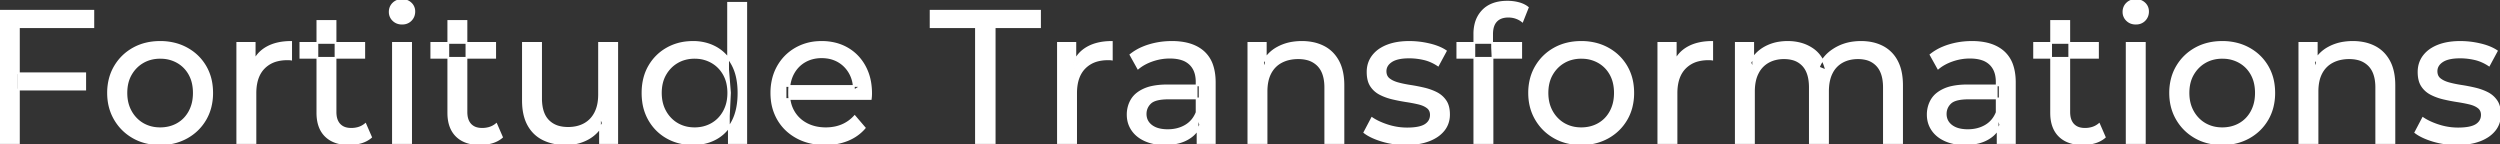 <svg width="1323.301" height="76.301" viewBox="0 0 1323.301 76.301" xmlns="http://www.w3.org/2000/svg"><rect x="0" y="0" width="1323.301" height="76.301" fill="#333333" stroke="none"/><g id="svgGroup" stroke-linecap="round" fill-rule="evenodd" font-size="9pt" stroke="#ffffff" stroke-width="0.25mm" fill="#ffffff" style="stroke:#ffffff;stroke-width:0.25mm;fill:#ffffff"><path d="M 928.4 75.7 L 918.8 75.7 L 918.8 22.7 L 928 22.7 L 928 36.8 L 926.5 33.2 Q 929 28 934.2 25.1 A 22.754 22.754 0 0 1 942.154 22.484 A 29.419 29.419 0 0 1 946.3 22.2 A 25.806 25.806 0 0 1 953.067 23.052 A 20.811 20.811 0 0 1 959.4 25.95 Q 964.9 29.7 966.6 37.3 L 962.7 35.7 A 19.684 19.684 0 0 1 970.184 26.493 A 24.542 24.542 0 0 1 971.1 25.9 A 24.828 24.828 0 0 1 981.225 22.432 A 31.643 31.643 0 0 1 985.1 22.2 Q 991.5 22.2 996.4 24.7 A 17.687 17.687 0 0 1 1003.964 32.142 A 21.369 21.369 0 0 1 1004.05 32.3 A 21.316 21.316 0 0 1 1006.024 37.675 Q 1006.8 41.057 1006.8 45.2 L 1006.8 75.7 L 997.2 75.7 L 997.2 46.3 A 26.295 26.295 0 0 0 996.866 41.961 Q 996.479 39.651 995.642 37.815 A 11.695 11.695 0 0 0 993.6 34.7 A 11.765 11.765 0 0 0 987.301 31.186 A 17.722 17.722 0 0 0 983.5 30.8 A 19.484 19.484 0 0 0 979.132 31.27 A 15.308 15.308 0 0 0 975.1 32.8 A 13.358 13.358 0 0 0 969.673 38.458 A 16.185 16.185 0 0 0 969.55 38.7 Q 967.859 42.082 967.634 46.893 A 32.325 32.325 0 0 0 967.6 48.4 L 967.6 75.7 L 958 75.7 L 958 46.3 Q 958 41.277 956.489 37.871 A 11.735 11.735 0 0 0 954.45 34.7 A 11.507 11.507 0 0 0 948.488 31.264 Q 946.605 30.808 944.371 30.8 A 22.245 22.245 0 0 0 944.3 30.8 A 18.762 18.762 0 0 0 939.746 31.332 A 15.304 15.304 0 0 0 936 32.8 A 13.621 13.621 0 0 0 930.591 38.339 A 16.519 16.519 0 0 0 930.4 38.7 A 16.917 16.917 0 0 0 928.964 42.774 Q 928.4 45.319 928.4 48.4 L 928.4 75.7 Z M 460.9 52.4 L 415.8 52.4 L 415.8 45.5 L 455.9 45.5 L 452 47.9 Q 452.1 42.8 449.9 38.8 Q 447.7 34.8 443.85 32.55 A 16.407 16.407 0 0 0 437.67 30.478 A 20.958 20.958 0 0 0 434.9 30.3 A 18.951 18.951 0 0 0 429.657 31.002 A 16.245 16.245 0 0 0 426 32.55 Q 422.1 34.8 419.9 38.85 Q 417.7 42.9 417.7 48.1 L 417.7 49.7 A 19.574 19.574 0 0 0 418.508 55.408 A 17.088 17.088 0 0 0 420.15 59.15 Q 422.6 63.3 427 65.6 Q 431.4 67.9 437.1 67.9 A 23.904 23.904 0 0 0 442.316 67.351 A 20.04 20.04 0 0 0 445.65 66.3 Q 449.5 64.7 452.4 61.5 L 457.7 67.7 Q 454.1 71.9 448.75 74.1 A 29.254 29.254 0 0 1 440.803 76.085 A 36.365 36.365 0 0 1 436.8 76.3 Q 428.3 76.3 421.85 72.8 Q 415.4 69.3 411.85 63.2 A 26.235 26.235 0 0 1 408.471 52.578 A 32.734 32.734 0 0 1 408.3 49.2 A 30.8 30.8 0 0 1 409.274 41.315 A 25.671 25.671 0 0 1 411.75 35.2 Q 415.2 29.1 421.25 25.65 A 26.427 26.427 0 0 1 432.563 22.285 A 31.98 31.98 0 0 1 434.9 22.2 A 29.623 29.623 0 0 1 442.468 23.132 A 24.537 24.537 0 0 1 448.5 25.6 Q 454.4 29 457.75 35.15 A 27.193 27.193 0 0 1 460.704 44.105 A 35.51 35.51 0 0 1 461.1 49.5 Q 461.1 49.913 461.076 50.42 A 30.412 30.412 0 0 1 461.05 50.9 A 20.408 20.408 0 0 1 460.968 51.861 A 16.896 16.896 0 0 1 460.9 52.4 Z M 670.4 75.7 L 660.8 75.7 L 660.8 22.7 L 670 22.7 L 670 37 L 668.5 33.2 A 18.37 18.37 0 0 1 676.332 25.192 A 22.304 22.304 0 0 1 676.5 25.1 A 24.103 24.103 0 0 1 684.337 22.547 A 31.596 31.596 0 0 1 689.1 22.2 A 28.681 28.681 0 0 1 695.123 22.806 A 22.401 22.401 0 0 1 700.55 24.7 Q 705.5 27.2 708.3 32.3 Q 710.705 36.681 711.044 43.053 A 40.392 40.392 0 0 1 711.1 45.2 L 711.1 75.7 L 701.5 75.7 L 701.5 46.3 A 25.194 25.194 0 0 0 701.143 41.91 Q 700.721 39.53 699.8 37.655 A 11.609 11.609 0 0 0 697.75 34.7 A 12.249 12.249 0 0 0 691.696 31.305 Q 689.645 30.8 687.2 30.8 A 21.974 21.974 0 0 0 682.704 31.24 A 16.755 16.755 0 0 0 678.3 32.8 Q 674.5 34.8 672.45 38.7 A 16.742 16.742 0 0 0 670.945 42.924 Q 670.4 45.41 670.4 48.4 L 670.4 75.7 Z M 1226.7 75.7 L 1217.1 75.7 L 1217.1 22.7 L 1226.3 22.7 L 1226.3 37 L 1224.8 33.2 A 18.37 18.37 0 0 1 1232.632 25.192 A 22.304 22.304 0 0 1 1232.8 25.1 A 24.103 24.103 0 0 1 1240.637 22.547 A 31.596 31.596 0 0 1 1245.4 22.2 A 28.681 28.681 0 0 1 1251.423 22.806 A 22.401 22.401 0 0 1 1256.85 24.7 Q 1261.8 27.2 1264.6 32.3 Q 1267.005 36.681 1267.344 43.053 A 40.392 40.392 0 0 1 1267.4 45.2 L 1267.4 75.7 L 1257.8 75.7 L 1257.8 46.3 A 25.194 25.194 0 0 0 1257.443 41.91 Q 1257.021 39.53 1256.1 37.655 A 11.609 11.609 0 0 0 1254.05 34.7 A 12.249 12.249 0 0 0 1247.996 31.305 Q 1245.945 30.8 1243.5 30.8 A 21.974 21.974 0 0 0 1239.004 31.24 A 16.755 16.755 0 0 0 1234.6 32.8 Q 1230.8 34.8 1228.75 38.7 A 16.742 16.742 0 0 0 1227.245 42.924 Q 1226.7 45.41 1226.7 48.4 L 1226.7 75.7 Z M 276.8 53.2 L 276.8 22.7 L 286.4 22.7 L 286.4 52.1 A 25.835 25.835 0 0 0 286.748 56.491 Q 287.156 58.853 288.043 60.717 A 11.588 11.588 0 0 0 290.15 63.8 A 12.249 12.249 0 0 0 296.204 67.196 Q 298.255 67.7 300.7 67.7 Q 305.7 67.7 309.4 65.65 Q 313.1 63.6 315.1 59.65 A 17.769 17.769 0 0 0 316.661 54.988 Q 317.059 52.937 317.096 50.589 A 30.758 30.758 0 0 0 317.1 50.1 L 317.1 22.7 L 326.7 22.7 L 326.7 75.7 L 317.6 75.7 L 317.6 61.4 L 319.1 65.2 Q 316.5 70.5 311.3 73.4 A 23.055 23.055 0 0 1 301.6 76.23 A 27.853 27.853 0 0 1 299.6 76.3 A 31.474 31.474 0 0 1 293.588 75.751 A 24.038 24.038 0 0 1 287.65 73.8 Q 282.5 71.3 279.65 66.15 Q 277.167 61.664 276.847 55.167 A 39.987 39.987 0 0 1 276.8 53.2 Z M 722.2 70.1 L 726.2 62.5 Q 729.374 64.647 733.942 66.185 A 46.577 46.577 0 0 0 734.6 66.4 Q 739.6 68 744.8 68 Q 751.5 68 754.45 66.1 A 6.834 6.834 0 0 0 756.248 64.464 Q 757.328 63.022 757.395 61.064 A 7.64 7.64 0 0 0 757.4 60.8 A 5.567 5.567 0 0 0 757.147 59.08 A 4.447 4.447 0 0 0 755.6 56.9 Q 754.039 55.686 751.613 54.999 A 18.238 18.238 0 0 0 750.85 54.8 Q 747.9 54.1 744.3 53.55 Q 740.7 53 737.1 52.15 A 29.805 29.805 0 0 1 732.235 50.567 A 26.155 26.155 0 0 1 730.5 49.75 Q 727.5 48.2 725.7 45.45 A 10.069 10.069 0 0 1 724.438 42.578 Q 724.085 41.291 723.964 39.764 A 20.991 20.991 0 0 1 723.9 38.1 Q 723.9 33.3 726.6 29.7 A 15.664 15.664 0 0 1 731.113 25.686 A 20.917 20.917 0 0 1 734.25 24.15 Q 738.886 22.324 745.144 22.208 A 46.213 46.213 0 0 1 746 22.2 A 46.134 46.134 0 0 1 756.216 23.373 A 50.836 50.836 0 0 1 756.55 23.45 Q 760.995 24.489 764.094 26.252 A 18.335 18.335 0 0 1 765.3 27 L 761.2 34.6 Q 757.6 32.2 753.7 31.3 Q 749.8 30.4 745.9 30.4 Q 739.6 30.4 736.5 32.45 Q 733.4 34.5 733.4 37.7 A 6.291 6.291 0 0 0 733.629 39.444 A 4.601 4.601 0 0 0 735.25 41.85 A 10.927 10.927 0 0 0 737.3 43.103 Q 738.529 43.688 740.05 44.1 Q 743 44.9 746.6 45.45 Q 750.2 46 753.8 46.85 A 30.959 30.959 0 0 1 758.245 48.246 A 26.281 26.281 0 0 1 760.35 49.2 Q 763.3 50.7 765.15 53.4 Q 766.697 55.659 766.951 59.176 A 19.85 19.85 0 0 1 767 60.6 A 13.78 13.78 0 0 1 766.186 65.398 A 12.483 12.483 0 0 1 764.2 68.9 A 16.057 16.057 0 0 1 760.064 72.51 A 22.169 22.169 0 0 1 756.3 74.35 A 27.727 27.727 0 0 1 751.079 75.75 Q 748.498 76.193 745.552 76.279 A 49.484 49.484 0 0 1 744.1 76.3 Q 737.5 76.3 731.55 74.5 A 42.271 42.271 0 0 1 727.603 73.103 Q 725.789 72.351 724.306 71.495 A 19.582 19.582 0 0 1 722.2 70.1 Z M 1278.5 70.1 L 1282.5 62.5 Q 1285.674 64.647 1290.242 66.185 A 46.577 46.577 0 0 0 1290.9 66.4 Q 1295.9 68 1301.1 68 Q 1307.8 68 1310.75 66.1 A 6.834 6.834 0 0 0 1312.548 64.464 Q 1313.628 63.022 1313.695 61.064 A 7.64 7.64 0 0 0 1313.7 60.8 A 5.567 5.567 0 0 0 1313.447 59.08 A 4.447 4.447 0 0 0 1311.9 56.9 Q 1310.339 55.686 1307.913 54.999 A 18.238 18.238 0 0 0 1307.15 54.8 Q 1304.2 54.1 1300.6 53.55 Q 1297 53 1293.4 52.15 A 29.805 29.805 0 0 1 1288.535 50.567 A 26.155 26.155 0 0 1 1286.8 49.75 Q 1283.8 48.2 1282 45.45 A 10.069 10.069 0 0 1 1280.738 42.578 Q 1280.385 41.291 1280.264 39.764 A 20.991 20.991 0 0 1 1280.2 38.1 Q 1280.2 33.3 1282.9 29.7 A 15.664 15.664 0 0 1 1287.413 25.686 A 20.917 20.917 0 0 1 1290.55 24.15 Q 1295.186 22.324 1301.444 22.208 A 46.213 46.213 0 0 1 1302.3 22.2 A 46.134 46.134 0 0 1 1312.516 23.373 A 50.836 50.836 0 0 1 1312.85 23.45 Q 1317.295 24.489 1320.394 26.252 A 18.335 18.335 0 0 1 1321.6 27 L 1317.5 34.6 Q 1313.9 32.2 1310 31.3 Q 1306.1 30.4 1302.2 30.4 Q 1295.9 30.4 1292.8 32.45 Q 1289.7 34.5 1289.7 37.7 A 6.291 6.291 0 0 0 1289.929 39.444 A 4.601 4.601 0 0 0 1291.55 41.85 A 10.927 10.927 0 0 0 1293.6 43.103 Q 1294.829 43.688 1296.35 44.1 Q 1299.3 44.9 1302.9 45.45 Q 1306.5 46 1310.1 46.85 A 30.959 30.959 0 0 1 1314.545 48.246 A 26.281 26.281 0 0 1 1316.65 49.2 Q 1319.6 50.7 1321.45 53.4 Q 1322.997 55.659 1323.251 59.176 A 19.85 19.85 0 0 1 1323.3 60.6 A 13.78 13.78 0 0 1 1322.486 65.398 A 12.483 12.483 0 0 1 1320.5 68.9 A 16.057 16.057 0 0 1 1316.364 72.51 A 22.169 22.169 0 0 1 1312.6 74.35 A 27.727 27.727 0 0 1 1307.379 75.75 Q 1304.798 76.193 1301.852 76.279 A 49.484 49.484 0 0 1 1300.4 76.3 Q 1293.8 76.3 1287.85 74.5 A 42.271 42.271 0 0 1 1283.903 73.103 Q 1282.089 72.351 1280.606 71.495 A 19.582 19.582 0 0 1 1278.5 70.1 Z M 526.5 75.7 L 516.6 75.7 L 516.6 14.4 L 492.6 14.4 L 492.6 5.7 L 550.5 5.7 L 550.5 14.4 L 526.5 14.4 L 526.5 75.7 Z M 10 75.7 L 0 75.7 L 0 5.7 L 49.4 5.7 L 49.4 14.4 L 10 14.4 L 10 75.7 Z M 790 75.7 L 780.4 75.7 L 780.4 18 A 21.645 21.645 0 0 1 781.033 12.619 A 15.355 15.355 0 0 1 784.95 5.55 Q 789.211 1.196 796.849 0.919 A 29.058 29.058 0 0 1 797.9 0.9 Q 801 0.9 803.85 1.65 A 14.375 14.375 0 0 1 806.638 2.687 A 11.617 11.617 0 0 1 808.7 4 L 805.8 11.3 Q 804.3 10.1 802.4 9.45 Q 800.5 8.8 798.4 8.8 A 11.971 11.971 0 0 0 795.873 9.05 Q 794.304 9.389 793.126 10.188 A 6.651 6.651 0 0 0 792 11.15 Q 789.8 13.5 789.8 18.1 L 789.8 25.2 L 790 29.6 L 790 75.7 Z M 643 75.7 L 633.9 75.7 L 633.9 64.5 L 633.4 62.4 L 633.4 43.3 A 16.79 16.79 0 0 0 632.982 39.437 Q 632.269 36.421 630.342 34.346 A 10.596 10.596 0 0 0 629.85 33.85 A 11.125 11.125 0 0 0 625.742 31.446 Q 624.016 30.857 621.901 30.635 A 25.895 25.895 0 0 0 619.2 30.5 Q 614.5 30.5 610 32.05 A 26.853 26.853 0 0 0 605.732 33.928 A 20.968 20.968 0 0 0 602.4 36.2 L 598.4 29 A 27.191 27.191 0 0 1 604.815 25.197 A 33.816 33.816 0 0 1 608.25 23.95 Q 614 22.2 620.3 22.2 A 35.973 35.973 0 0 1 626.842 22.757 Q 633.113 23.919 637.1 27.5 A 16.577 16.577 0 0 1 641.768 34.907 Q 642.649 37.632 642.9 40.954 A 36.439 36.439 0 0 1 643 43.7 L 643 75.7 Z M 1066.5 75.7 L 1057.4 75.7 L 1057.4 64.5 L 1056.9 62.4 L 1056.9 43.3 A 16.79 16.79 0 0 0 1056.482 39.437 Q 1055.769 36.421 1053.842 34.346 A 10.596 10.596 0 0 0 1053.35 33.85 A 11.125 11.125 0 0 0 1049.242 31.446 Q 1047.516 30.857 1045.401 30.635 A 25.895 25.895 0 0 0 1042.7 30.5 Q 1038 30.5 1033.5 32.05 A 26.853 26.853 0 0 0 1029.232 33.928 A 20.968 20.968 0 0 0 1025.9 36.2 L 1021.9 29 A 27.191 27.191 0 0 1 1028.315 25.197 A 33.816 33.816 0 0 1 1031.75 23.95 Q 1037.5 22.2 1043.8 22.2 A 35.973 35.973 0 0 1 1050.342 22.757 Q 1056.613 23.919 1060.6 27.5 A 16.577 16.577 0 0 1 1065.268 34.907 Q 1066.149 37.632 1066.4 40.954 A 36.439 36.439 0 0 1 1066.5 43.7 L 1066.5 75.7 Z M 135.2 75.7 L 125.6 75.7 L 125.6 22.7 L 134.8 22.7 L 134.8 37.1 L 133.9 33.5 Q 136.1 28 141.3 25.1 Q 146.194 22.371 153.214 22.21 A 38.742 38.742 0 0 1 154.1 22.2 L 154.1 31.5 A 7.339 7.339 0 0 0 153.299 31.41 A 6.32 6.32 0 0 0 152.95 31.4 L 151.9 31.4 A 20.808 20.808 0 0 0 146.677 32.021 A 14.71 14.71 0 0 0 139.7 36 Q 135.735 40.054 135.264 47.291 A 30.941 30.941 0 0 0 135.2 49.3 L 135.2 75.7 Z M 569.6 75.7 L 560 75.7 L 560 22.7 L 569.2 22.7 L 569.2 37.1 L 568.3 33.5 Q 570.5 28 575.7 25.1 Q 580.594 22.371 587.614 22.21 A 38.742 38.742 0 0 1 588.5 22.2 L 588.5 31.5 A 7.339 7.339 0 0 0 587.699 31.41 A 6.32 6.32 0 0 0 587.35 31.4 L 586.3 31.4 A 20.808 20.808 0 0 0 581.077 32.021 A 14.71 14.71 0 0 0 574.1 36 Q 570.135 40.054 569.664 47.291 A 30.941 30.941 0 0 0 569.6 49.3 L 569.6 75.7 Z M 887.4 75.7 L 877.8 75.7 L 877.8 22.7 L 887 22.7 L 887 37.1 L 886.1 33.5 Q 888.3 28 893.5 25.1 Q 898.394 22.371 905.414 22.21 A 38.742 38.742 0 0 1 906.3 22.2 L 906.3 31.5 A 7.339 7.339 0 0 0 905.499 31.41 A 6.32 6.32 0 0 0 905.15 31.4 L 904.1 31.4 A 20.808 20.808 0 0 0 898.877 32.021 A 14.71 14.71 0 0 0 891.9 36 Q 887.935 40.054 887.464 47.291 A 30.941 30.941 0 0 0 887.4 49.3 L 887.4 75.7 Z M 618.2 45.2 L 635 45.2 L 635 52.1 L 618.6 52.1 A 33.801 33.801 0 0 0 615.388 52.241 Q 612.241 52.543 610.361 53.491 A 5.98 5.98 0 0 0 608.9 54.5 A 8.038 8.038 0 0 0 606.913 57.424 A 7.947 7.947 0 0 0 606.4 60.3 A 7.892 7.892 0 0 0 607.059 63.566 Q 607.793 65.203 609.345 66.431 A 9.596 9.596 0 0 0 609.5 66.55 A 10.572 10.572 0 0 0 612.901 68.227 Q 615.157 68.9 618.1 68.9 Q 623.5 68.9 627.55 66.5 Q 631.6 64.1 633.4 59.5 L 635.3 66.1 A 14.63 14.63 0 0 1 629.685 72.879 A 18.623 18.623 0 0 1 628.6 73.55 Q 624.329 75.997 618.079 76.267 A 36.629 36.629 0 0 1 616.5 76.3 A 29.483 29.483 0 0 1 611.287 75.861 A 21.944 21.944 0 0 1 606.15 74.3 Q 601.7 72.3 599.3 68.75 Q 596.9 65.2 596.9 60.7 A 15.524 15.524 0 0 1 597.982 54.874 A 14.759 14.759 0 0 1 598.95 52.9 A 12.271 12.271 0 0 1 602.189 49.321 Q 603.589 48.262 605.391 47.419 A 21.869 21.869 0 0 1 605.65 47.3 A 20.383 20.383 0 0 1 609.583 46.023 Q 613.255 45.2 618.2 45.2 Z M 1041.7 45.2 L 1058.5 45.2 L 1058.5 52.1 L 1042.1 52.1 A 33.801 33.801 0 0 0 1038.888 52.241 Q 1035.741 52.543 1033.861 53.491 A 5.98 5.98 0 0 0 1032.4 54.5 A 8.038 8.038 0 0 0 1030.413 57.424 A 7.947 7.947 0 0 0 1029.9 60.3 A 7.892 7.892 0 0 0 1030.559 63.566 Q 1031.293 65.203 1032.845 66.431 A 9.596 9.596 0 0 0 1033 66.55 A 10.572 10.572 0 0 0 1036.401 68.227 Q 1038.657 68.9 1041.6 68.9 Q 1047 68.9 1051.05 66.5 Q 1055.1 64.1 1056.9 59.5 L 1058.8 66.1 A 14.63 14.63 0 0 1 1053.185 72.879 A 18.623 18.623 0 0 1 1052.1 73.55 Q 1047.829 75.997 1041.579 76.267 A 36.629 36.629 0 0 1 1040 76.3 A 29.483 29.483 0 0 1 1034.787 75.861 A 21.944 21.944 0 0 1 1029.65 74.3 Q 1025.2 72.3 1022.8 68.75 Q 1020.4 65.2 1020.4 60.7 A 15.524 15.524 0 0 1 1021.482 54.874 A 14.759 14.759 0 0 1 1022.45 52.9 A 12.271 12.271 0 0 1 1025.689 49.321 Q 1027.089 48.262 1028.891 47.419 A 21.869 21.869 0 0 1 1029.15 47.3 A 20.383 20.383 0 0 1 1033.083 46.023 Q 1036.755 45.2 1041.7 45.2 Z M 168 59.7 L 168 11.1 L 177.6 11.1 L 177.6 59.3 Q 177.6 62.39 178.71 64.447 A 6.948 6.948 0 0 0 179.75 65.9 A 6.955 6.955 0 0 0 183.16 67.877 Q 184.284 68.17 185.621 68.197 A 13.578 13.578 0 0 0 185.9 68.2 A 13.377 13.377 0 0 0 189.43 67.755 A 10.396 10.396 0 0 0 193.4 65.7 L 196.4 72.6 Q 194.2 74.5 191.15 75.4 Q 188.1 76.3 184.8 76.3 Q 178.46 76.3 174.381 73.6 A 13.455 13.455 0 0 1 172.4 72 Q 168.337 68.029 168.026 60.903 A 27.594 27.594 0 0 1 168 59.7 Z M 237.3 59.7 L 237.3 11.1 L 246.9 11.1 L 246.9 59.3 Q 246.9 62.39 248.01 64.447 A 6.948 6.948 0 0 0 249.05 65.9 A 6.955 6.955 0 0 0 252.46 67.877 Q 253.584 68.17 254.921 68.197 A 13.578 13.578 0 0 0 255.2 68.2 A 13.377 13.377 0 0 0 258.73 67.755 A 10.396 10.396 0 0 0 262.7 65.7 L 265.7 72.6 Q 263.5 74.5 260.45 75.4 Q 257.4 76.3 254.1 76.3 Q 247.76 76.3 243.681 73.6 A 13.455 13.455 0 0 1 241.7 72 Q 237.637 68.029 237.326 60.903 A 27.594 27.594 0 0 1 237.3 59.7 Z M 1085.7 59.7 L 1085.7 11.1 L 1095.3 11.1 L 1095.3 59.3 Q 1095.3 62.39 1096.41 64.447 A 6.948 6.948 0 0 0 1097.45 65.9 A 6.955 6.955 0 0 0 1100.86 67.877 Q 1101.984 68.17 1103.321 68.197 A 13.578 13.578 0 0 0 1103.6 68.2 A 13.377 13.377 0 0 0 1107.13 67.755 A 10.396 10.396 0 0 0 1111.1 65.7 L 1114.1 72.6 Q 1111.9 74.5 1108.85 75.4 Q 1105.8 76.3 1102.5 76.3 Q 1096.16 76.3 1092.081 73.6 A 13.455 13.455 0 0 1 1090.1 72 Q 1086.037 68.029 1085.726 60.903 A 27.594 27.594 0 0 1 1085.7 59.7 Z M 76.808 75.313 A 31.21 31.21 0 0 0 84.8 76.3 A 33.712 33.712 0 0 0 87.704 76.177 A 27.596 27.596 0 0 0 98.95 72.8 Q 105.2 69.3 108.75 63.2 A 25.263 25.263 0 0 0 111.298 57.086 A 29.979 29.979 0 0 0 112.3 49.2 A 32.706 32.706 0 0 0 112.019 44.855 A 25.706 25.706 0 0 0 108.75 35.15 Q 105.2 29.1 98.95 25.65 A 26.793 26.793 0 0 0 93.165 23.292 A 31.073 31.073 0 0 0 84.8 22.2 Q 76.8 22.2 70.6 25.65 Q 64.4 29.1 60.8 35.2 A 25.071 25.071 0 0 0 58.216 41.315 A 29.587 29.587 0 0 0 57.2 49.2 Q 57.2 57 60.8 63.15 Q 64.4 69.3 70.6 72.8 A 26.145 26.145 0 0 0 76.808 75.313 Z M 829.008 75.313 A 31.21 31.21 0 0 0 837 76.3 A 33.712 33.712 0 0 0 839.904 76.177 A 27.596 27.596 0 0 0 851.15 72.8 Q 857.4 69.3 860.95 63.2 A 25.263 25.263 0 0 0 863.498 57.086 A 29.979 29.979 0 0 0 864.5 49.2 A 32.706 32.706 0 0 0 864.219 44.855 A 25.706 25.706 0 0 0 860.95 35.15 Q 857.4 29.1 851.15 25.65 A 26.793 26.793 0 0 0 845.365 23.292 A 31.073 31.073 0 0 0 837 22.2 Q 829 22.2 822.8 25.65 Q 816.6 29.1 813 35.2 A 25.071 25.071 0 0 0 810.416 41.315 A 29.587 29.587 0 0 0 809.4 49.2 Q 809.4 57 813 63.15 Q 816.6 69.3 822.8 72.8 A 26.145 26.145 0 0 0 829.008 75.313 Z M 1168.308 75.313 A 31.21 31.21 0 0 0 1176.3 76.3 A 33.712 33.712 0 0 0 1179.204 76.177 A 27.596 27.596 0 0 0 1190.45 72.8 Q 1196.7 69.3 1200.25 63.2 A 25.263 25.263 0 0 0 1202.798 57.086 A 29.979 29.979 0 0 0 1203.8 49.2 A 32.706 32.706 0 0 0 1203.519 44.855 A 25.706 25.706 0 0 0 1200.25 35.15 Q 1196.7 29.1 1190.45 25.65 A 26.793 26.793 0 0 0 1184.665 23.292 A 31.073 31.073 0 0 0 1176.3 22.2 Q 1168.3 22.2 1162.1 25.65 Q 1155.9 29.1 1152.3 35.2 A 25.071 25.071 0 0 0 1149.716 41.315 A 29.587 29.587 0 0 0 1148.7 49.2 Q 1148.7 57 1152.3 63.15 Q 1155.9 69.3 1162.1 72.8 A 26.145 26.145 0 0 0 1168.308 75.313 Z M 395 75.7 L 385.8 75.7 L 385.8 61.4 L 386.4 49.1 L 385.4 36.8 L 385.4 1.5 L 395 1.5 L 395 75.7 Z M 358.76 75.225 A 29.831 29.831 0 0 0 366.9 76.3 Q 373.8 76.3 379.2 73.25 A 20.435 20.435 0 0 0 383.494 70.017 A 23.2 23.2 0 0 0 387.75 64.2 Q 390.9 58.2 390.9 49.2 A 46.743 46.743 0 0 0 390.846 46.93 Q 390.684 43.599 390.036 40.717 A 25.232 25.232 0 0 0 387.65 34.2 A 26.461 26.461 0 0 0 386.469 32.226 A 21.266 21.266 0 0 0 379 25.2 A 23.176 23.176 0 0 0 374.767 23.372 A 25.78 25.78 0 0 0 366.9 22.2 A 32.766 32.766 0 0 0 363.84 22.341 A 26.631 26.631 0 0 0 353.15 25.6 Q 347.1 29 343.6 35.05 Q 340.1 41.1 340.1 49.2 A 33.772 33.772 0 0 0 340.408 53.833 A 26.257 26.257 0 0 0 343.6 63.4 Q 347.1 69.5 353.15 72.9 A 25.619 25.619 0 0 0 358.76 75.225 Z M 217.6 75.7 L 208 75.7 L 208 22.7 L 217.6 22.7 L 217.6 75.7 Z M 1135.3 75.7 L 1125.7 75.7 L 1125.7 22.7 L 1135.3 22.7 L 1135.3 75.7 Z M 84.8 67.9 Q 89.9 67.9 93.95 65.6 Q 98 63.3 100.3 59.05 A 18.963 18.963 0 0 0 102.37 52.609 A 24.456 24.456 0 0 0 102.6 49.2 A 23.723 23.723 0 0 0 102.128 44.353 A 17.71 17.71 0 0 0 100.3 39.35 Q 98 35.2 93.95 32.9 A 17.758 17.758 0 0 0 86.368 30.656 A 21.591 21.591 0 0 0 84.8 30.6 A 19.347 19.347 0 0 0 79.411 31.328 A 16.718 16.718 0 0 0 75.7 32.9 Q 71.7 35.2 69.3 39.35 Q 66.9 43.5 66.9 49.2 Q 66.9 54.8 69.3 59.05 A 17.426 17.426 0 0 0 73.688 64.241 A 16.66 16.66 0 0 0 75.7 65.6 A 17.367 17.367 0 0 0 82.926 67.819 A 21.341 21.341 0 0 0 84.8 67.9 Z M 837 67.9 Q 842.1 67.9 846.15 65.6 Q 850.2 63.3 852.5 59.05 A 18.963 18.963 0 0 0 854.57 52.609 A 24.456 24.456 0 0 0 854.8 49.2 A 23.723 23.723 0 0 0 854.328 44.353 A 17.71 17.71 0 0 0 852.5 39.35 Q 850.2 35.2 846.15 32.9 A 17.758 17.758 0 0 0 838.568 30.656 A 21.591 21.591 0 0 0 837 30.6 A 19.347 19.347 0 0 0 831.611 31.328 A 16.718 16.718 0 0 0 827.9 32.9 Q 823.9 35.2 821.5 39.35 Q 819.1 43.5 819.1 49.2 Q 819.1 54.8 821.5 59.05 A 17.426 17.426 0 0 0 825.888 64.241 A 16.66 16.66 0 0 0 827.9 65.6 A 17.367 17.367 0 0 0 835.126 67.819 A 21.341 21.341 0 0 0 837 67.9 Z M 1176.3 67.9 Q 1181.4 67.9 1185.45 65.6 Q 1189.5 63.3 1191.8 59.05 A 18.963 18.963 0 0 0 1193.87 52.609 A 24.456 24.456 0 0 0 1194.1 49.2 A 23.723 23.723 0 0 0 1193.628 44.353 A 17.71 17.71 0 0 0 1191.8 39.35 Q 1189.5 35.2 1185.45 32.9 A 17.758 17.758 0 0 0 1177.868 30.656 A 21.591 21.591 0 0 0 1176.3 30.6 A 19.347 19.347 0 0 0 1170.911 31.328 A 16.718 16.718 0 0 0 1167.2 32.9 Q 1163.2 35.2 1160.8 39.35 Q 1158.4 43.5 1158.4 49.2 Q 1158.4 54.8 1160.8 59.05 A 17.426 17.426 0 0 0 1165.188 64.241 A 16.66 16.66 0 0 0 1167.2 65.6 A 17.367 17.367 0 0 0 1174.426 67.819 A 21.341 21.341 0 0 0 1176.3 67.9 Z M 367.7 67.9 Q 372.7 67.9 376.75 65.6 Q 380.8 63.3 383.15 59.05 A 18.694 18.694 0 0 0 385.271 52.569 A 23.974 23.974 0 0 0 385.5 49.2 A 23.236 23.236 0 0 0 385.017 44.353 A 17.472 17.472 0 0 0 383.15 39.35 Q 380.8 35.2 376.75 32.9 A 17.778 17.778 0 0 0 368.629 30.621 A 21.181 21.181 0 0 0 367.7 30.6 A 19.347 19.347 0 0 0 362.311 31.328 A 16.718 16.718 0 0 0 358.6 32.9 Q 354.6 35.2 352.2 39.35 Q 349.8 43.5 349.8 49.2 Q 349.8 54.8 352.2 59.05 A 17.426 17.426 0 0 0 356.588 64.241 A 16.66 16.66 0 0 0 358.6 65.6 A 17.367 17.367 0 0 0 365.826 67.819 A 21.341 21.341 0 0 0 367.7 67.9 Z M 45.1 47.4 L 9 47.4 L 9 38.8 L 45.1 38.8 L 45.1 47.4 Z M 192.8 30.6 L 159 30.6 L 159 22.7 L 192.8 22.7 L 192.8 30.6 Z M 262.1 30.6 L 228.3 30.6 L 228.3 22.7 L 262.1 22.7 L 262.1 30.6 Z M 805.2 30.6 L 771.4 30.6 L 771.4 22.7 L 805.2 22.7 L 805.2 30.6 Z M 1110.5 30.6 L 1076.7 30.6 L 1076.7 22.7 L 1110.5 22.7 L 1110.5 30.6 Z M 210.458 12.131 A 7.154 7.154 0 0 0 212.8 12.5 A 8.31 8.31 0 0 0 213.722 12.451 A 6.033 6.033 0 0 0 217.5 10.65 A 6.237 6.237 0 0 0 218.822 8.657 A 6.677 6.677 0 0 0 219.3 6.1 A 7.172 7.172 0 0 0 219.297 5.899 A 5.719 5.719 0 0 0 217.45 1.75 Q 215.6 0 212.8 0 A 8.315 8.315 0 0 0 212.283 0.016 A 6.288 6.288 0 0 0 208.15 1.8 A 5.978 5.978 0 0 0 206.748 3.861 A 6.463 6.463 0 0 0 206.3 6.3 A 7.229 7.229 0 0 0 206.301 6.422 A 5.891 5.891 0 0 0 208.15 10.7 A 6.145 6.145 0 0 0 210.458 12.131 Z M 1128.158 12.131 A 7.154 7.154 0 0 0 1130.5 12.5 A 8.31 8.31 0 0 0 1131.422 12.451 A 6.033 6.033 0 0 0 1135.2 10.65 A 6.237 6.237 0 0 0 1136.522 8.657 A 6.677 6.677 0 0 0 1137 6.1 A 7.172 7.172 0 0 0 1136.997 5.899 A 5.719 5.719 0 0 0 1135.15 1.75 Q 1133.3 0 1130.5 0 A 8.315 8.315 0 0 0 1129.983 0.016 A 6.288 6.288 0 0 0 1125.85 1.8 A 5.978 5.978 0 0 0 1124.448 3.861 A 6.463 6.463 0 0 0 1124 6.3 A 7.229 7.229 0 0 0 1124.001 6.422 A 5.891 5.891 0 0 0 1125.85 10.7 A 6.145 6.145 0 0 0 1128.158 12.131 Z" vector-effect="non-scaling-stroke"/></g></svg>